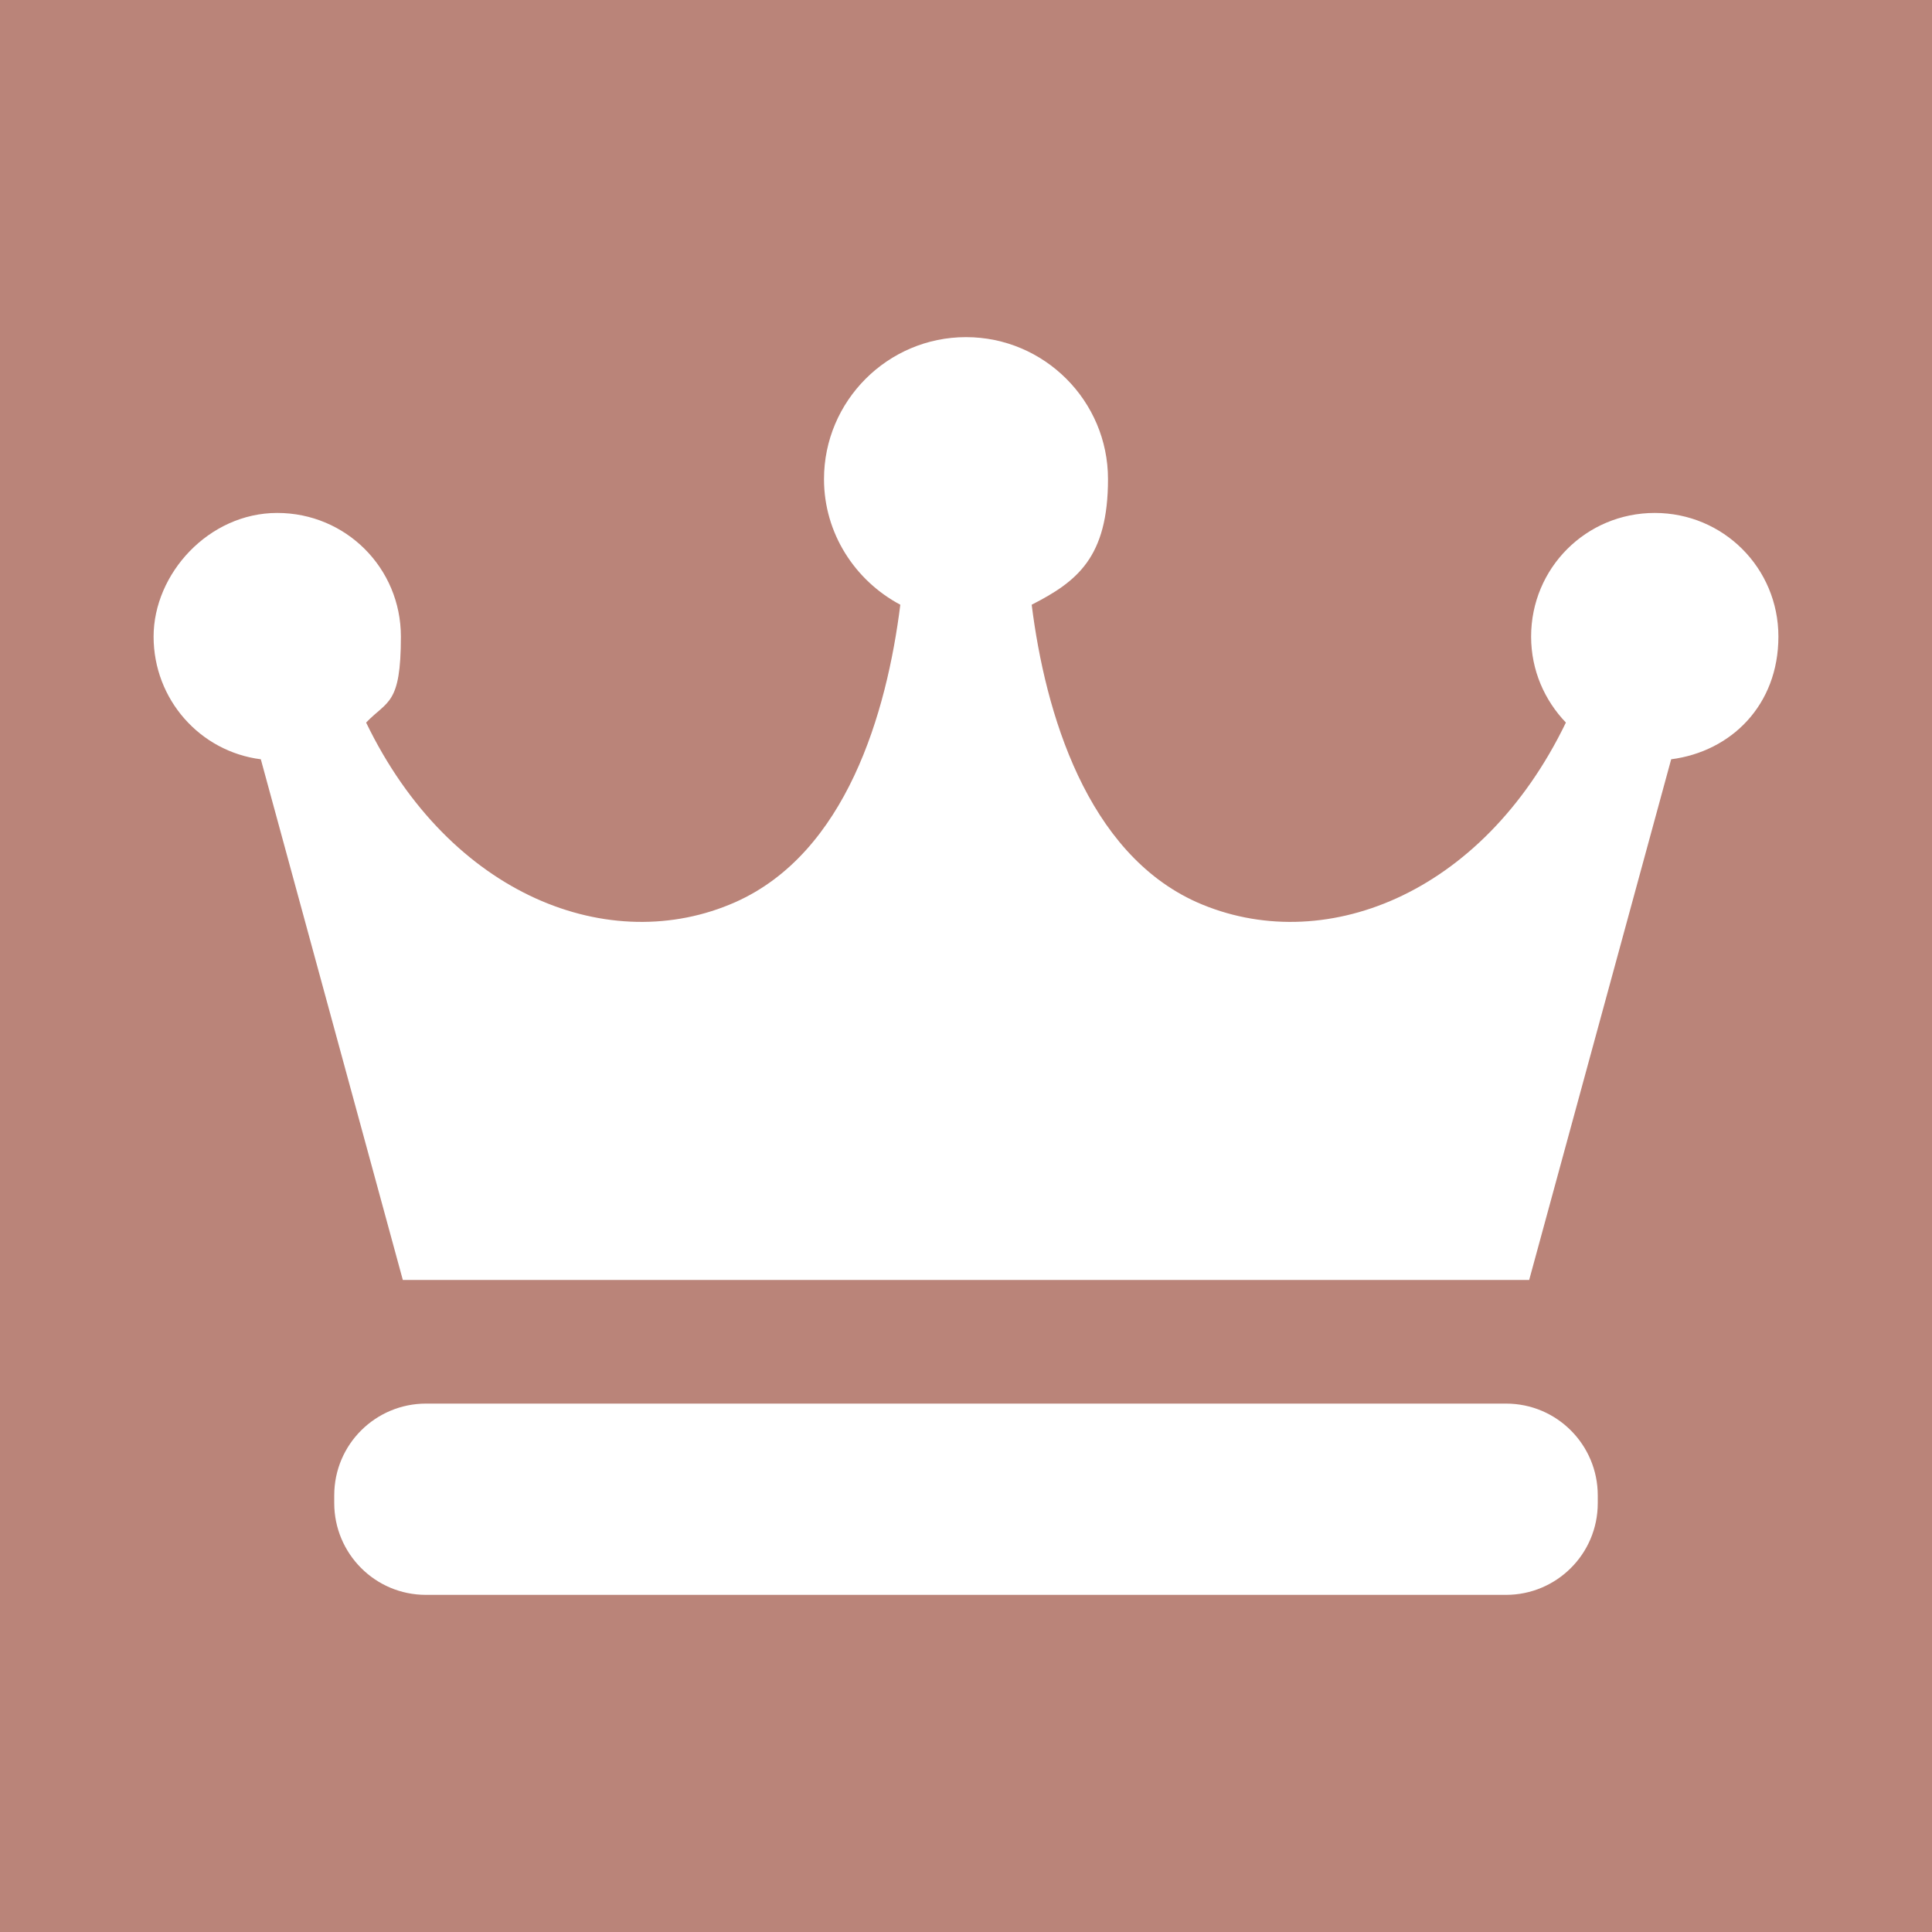 <?xml version="1.0" encoding="UTF-8"?>
<svg id="_レイヤー_1" data-name="レイヤー 1" xmlns="http://www.w3.org/2000/svg" version="1.1" viewBox="0 0 200 200">
  <defs>
    <style>
      .cls-1 {
        fill: #ba8479;
      }

      .cls-1, .cls-2 {
        stroke-width: 0px;
      }

      .cls-2 {
        fill: #fff;
        fill-rule: evenodd;
      }
    </style>
  </defs>
  <rect class="cls-1" width="200" height="200"/>
  <path class="cls-2" d="M173,78.6l-14.7,53.9H41.7l-14.7-53.9c-6.3-.8-11.1-6.2-11.1-12.7s5.7-12.8,12.8-12.8,12.8,5.7,12.8,12.8-1.4,6.6-3.6,8.9c8.7,18,25.3,24.3,38.2,18.6,11.5-5.1,15.7-19.6,17.1-30.8-4.7-2.5-7.9-7.4-7.9-13,0-8.1,6.6-14.7,14.7-14.7s14.7,6.6,14.7,14.7-3.2,10.6-7.9,13c1.4,11.2,5.7,25.7,17.1,30.8,12.9,5.7,29.5-.6,38.2-18.6-2.2-2.3-3.6-5.4-3.6-8.9,0-7.1,5.7-12.8,12.8-12.8s12.8,5.7,12.8,12.8-4.9,11.9-11.1,12.7ZM44.1,145.3h111.8c5.3,0,9.5,4.3,9.5,9.5v.8c0,5.3-4.3,9.5-9.5,9.5H44.1c-5.3,0-9.5-4.3-9.5-9.5v-.8c0-5.3,4.3-9.5,9.5-9.5Z"/>
</svg>